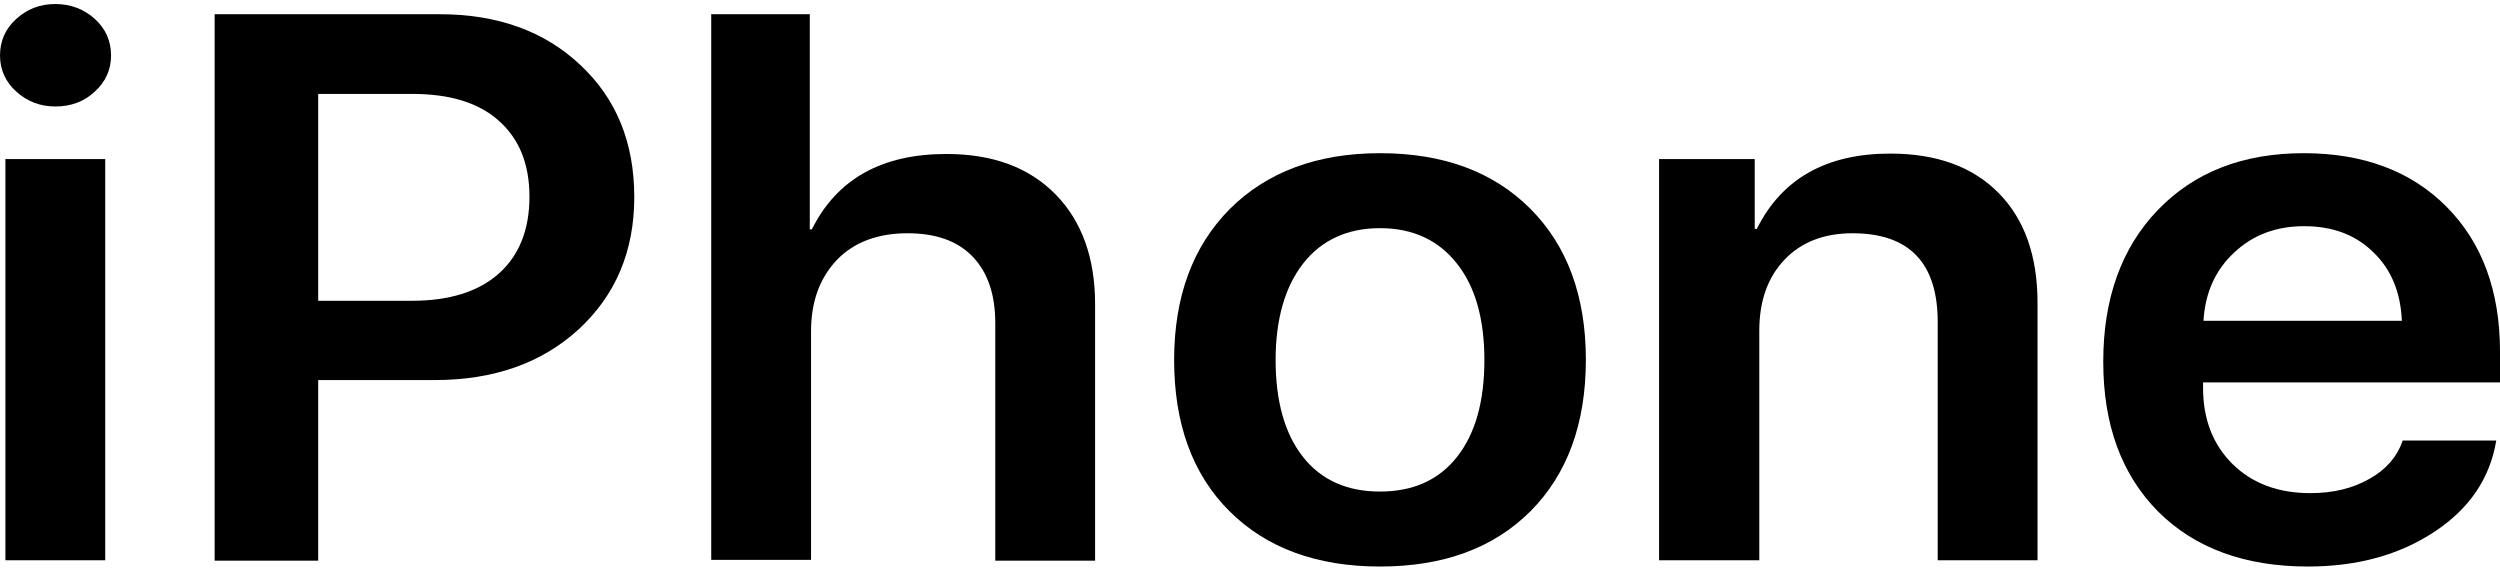<?xml version="1.0" encoding="UTF-8"?> <svg xmlns="http://www.w3.org/2000/svg" width="200" height="46" viewBox="0 0 200 46" fill="none"> <path fill-rule="evenodd" clip-rule="evenodd" d="M0.433 44.82V12.726H8.418V44.82H0.433ZM4.426 8.518C3.195 8.518 2.164 8.11 1.299 7.325C0.433 6.54 0.001 5.566 0.001 4.436C0.001 3.274 0.433 2.3 1.299 1.515C2.164 0.73 3.195 0.322 4.426 0.322C5.657 0.322 6.722 0.73 7.587 1.515C8.452 2.3 8.884 3.274 8.884 4.436C8.884 5.566 8.452 6.54 7.587 7.325C6.722 8.141 5.657 8.518 4.426 8.518Z" fill="black"></path> <path fill-rule="evenodd" clip-rule="evenodd" d="M17.171 1.138H35.171C39.795 1.138 43.555 2.489 46.416 5.189C49.311 7.89 50.742 11.407 50.742 15.772C50.742 20.106 49.244 23.623 46.283 26.355C43.322 29.055 39.496 30.406 34.772 30.406H25.456V44.851H17.171V1.138ZM25.456 7.513V24.062H32.975C35.936 24.062 38.265 23.34 39.895 21.895C41.526 20.451 42.357 18.378 42.357 15.741C42.357 13.103 41.526 11.093 39.895 9.648C38.265 8.204 35.969 7.513 32.975 7.513H25.456Z" fill="black"></path> <path fill-rule="evenodd" clip-rule="evenodd" d="M56.898 44.819V1.138H64.783V18.347H64.95C66.946 14.328 70.539 12.318 75.696 12.318C79.422 12.318 82.317 13.385 84.446 15.552C86.542 17.688 87.607 20.639 87.607 24.314V44.851H79.622V25.852C79.622 23.56 79.023 21.801 77.825 20.545C76.627 19.289 74.897 18.661 72.602 18.661C70.206 18.661 68.31 19.383 66.946 20.796C65.582 22.241 64.883 24.125 64.883 26.512V44.788H56.898V44.819Z" fill="black"></path> <path fill-rule="evenodd" clip-rule="evenodd" d="M122.444 40.894C119.483 43.846 115.49 45.322 110.4 45.322C105.343 45.322 101.317 43.846 98.356 40.894C95.395 37.942 93.931 33.892 93.931 28.804C93.931 23.717 95.428 19.698 98.389 16.714C101.35 13.762 105.376 12.255 110.4 12.255C115.457 12.255 119.449 13.731 122.41 16.683C125.372 19.635 126.869 23.686 126.869 28.773C126.869 33.923 125.372 37.942 122.444 40.894ZM104.245 36.561C105.709 38.413 107.771 39.324 110.4 39.324C113.028 39.324 115.091 38.413 116.555 36.561C118.019 34.708 118.751 32.133 118.751 28.804C118.751 25.507 118.019 22.901 116.522 21.048C115.058 19.195 112.995 18.253 110.4 18.253C107.805 18.253 105.742 19.195 104.278 21.048C102.814 22.901 102.049 25.507 102.049 28.804C102.049 32.102 102.781 34.708 104.245 36.561Z" fill="black"></path> <path fill-rule="evenodd" clip-rule="evenodd" d="M132.726 44.82V12.726H140.378V18.316H140.544C142.541 14.296 146.101 12.287 151.224 12.287C154.951 12.287 157.845 13.354 159.908 15.458C161.971 17.562 163.002 20.483 163.002 24.22V44.82H155.017V25.758C155.017 21.048 152.755 18.661 148.197 18.661C145.901 18.661 144.071 19.384 142.74 20.797C141.41 22.21 140.744 24.094 140.744 26.449V44.82H132.726Z" fill="black"></path> <path fill-rule="evenodd" clip-rule="evenodd" d="M184.33 18.096C182.101 18.096 180.238 18.787 178.741 20.2C177.244 21.582 176.412 23.403 176.279 25.664H192.149C192.049 23.403 191.317 21.582 189.887 20.2C188.456 18.787 186.626 18.096 184.33 18.096ZM192.215 35.242H199.701C199.202 38.257 197.572 40.675 194.777 42.527C191.983 44.38 188.622 45.322 184.63 45.322C179.573 45.322 175.58 43.846 172.652 40.926C169.724 37.974 168.26 33.986 168.26 28.93C168.26 23.874 169.724 19.823 172.619 16.808C175.547 13.762 179.439 12.255 184.297 12.255C189.088 12.255 192.914 13.7 195.742 16.557C198.57 19.415 200.001 23.277 200.001 28.145V30.594H176.245V31.034C176.245 33.546 177.044 35.587 178.608 37.126C180.171 38.665 182.234 39.45 184.829 39.45C186.659 39.45 188.223 39.073 189.587 38.288C190.885 37.566 191.783 36.529 192.215 35.242Z" fill="black"></path> </svg> 